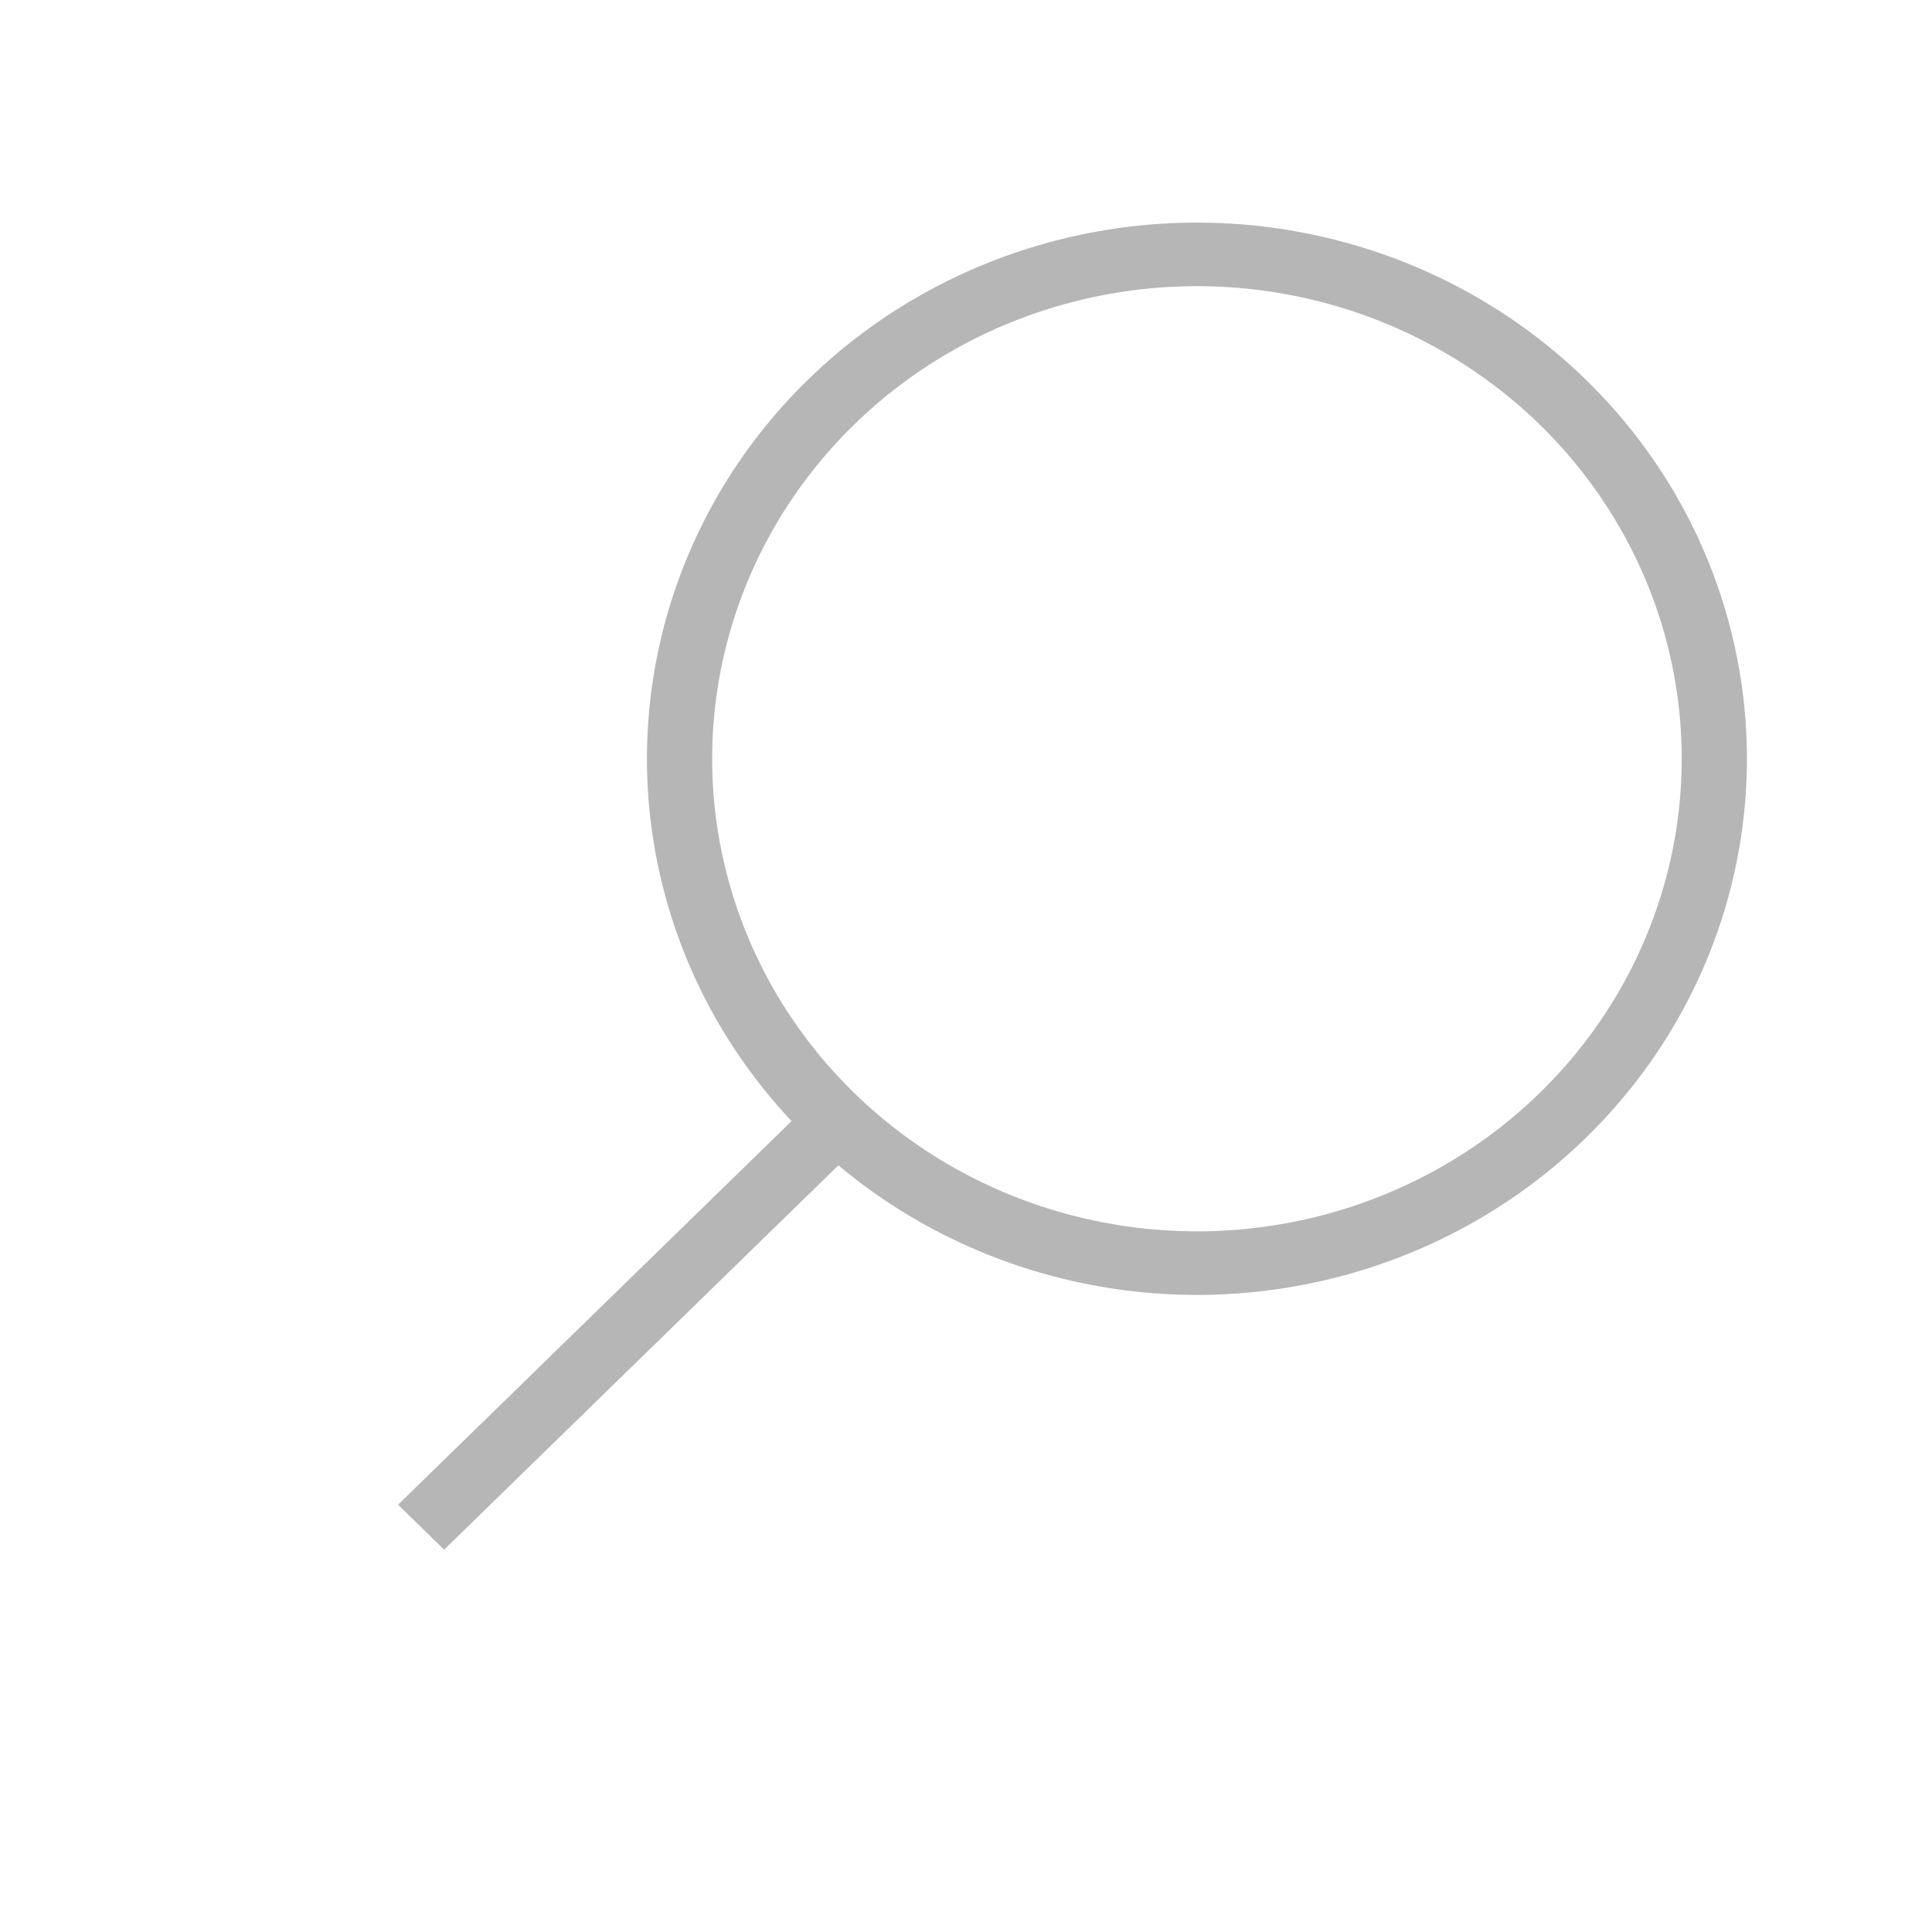 <svg role="presentation" class="t985__search-icon t-search-widget__search-icon" width="30" height="30" viewBox="0 0 30 30" fill="none" xmlns="http://www.w3.org/2000/svg"><circle r="7.934" transform="matrix(0.716 0.698 -0.716 0.698 18.586 11.782)" stroke-width="1.0" stroke="#b6b6b6"></circle><line y1="-0.5" x2="9.175" y2="-0.5" transform="matrix(-0.716 0.698 -0.716 -0.698 12.75 16.961)" stroke-width="1.0" stroke="#b6b6b6"></line></svg>